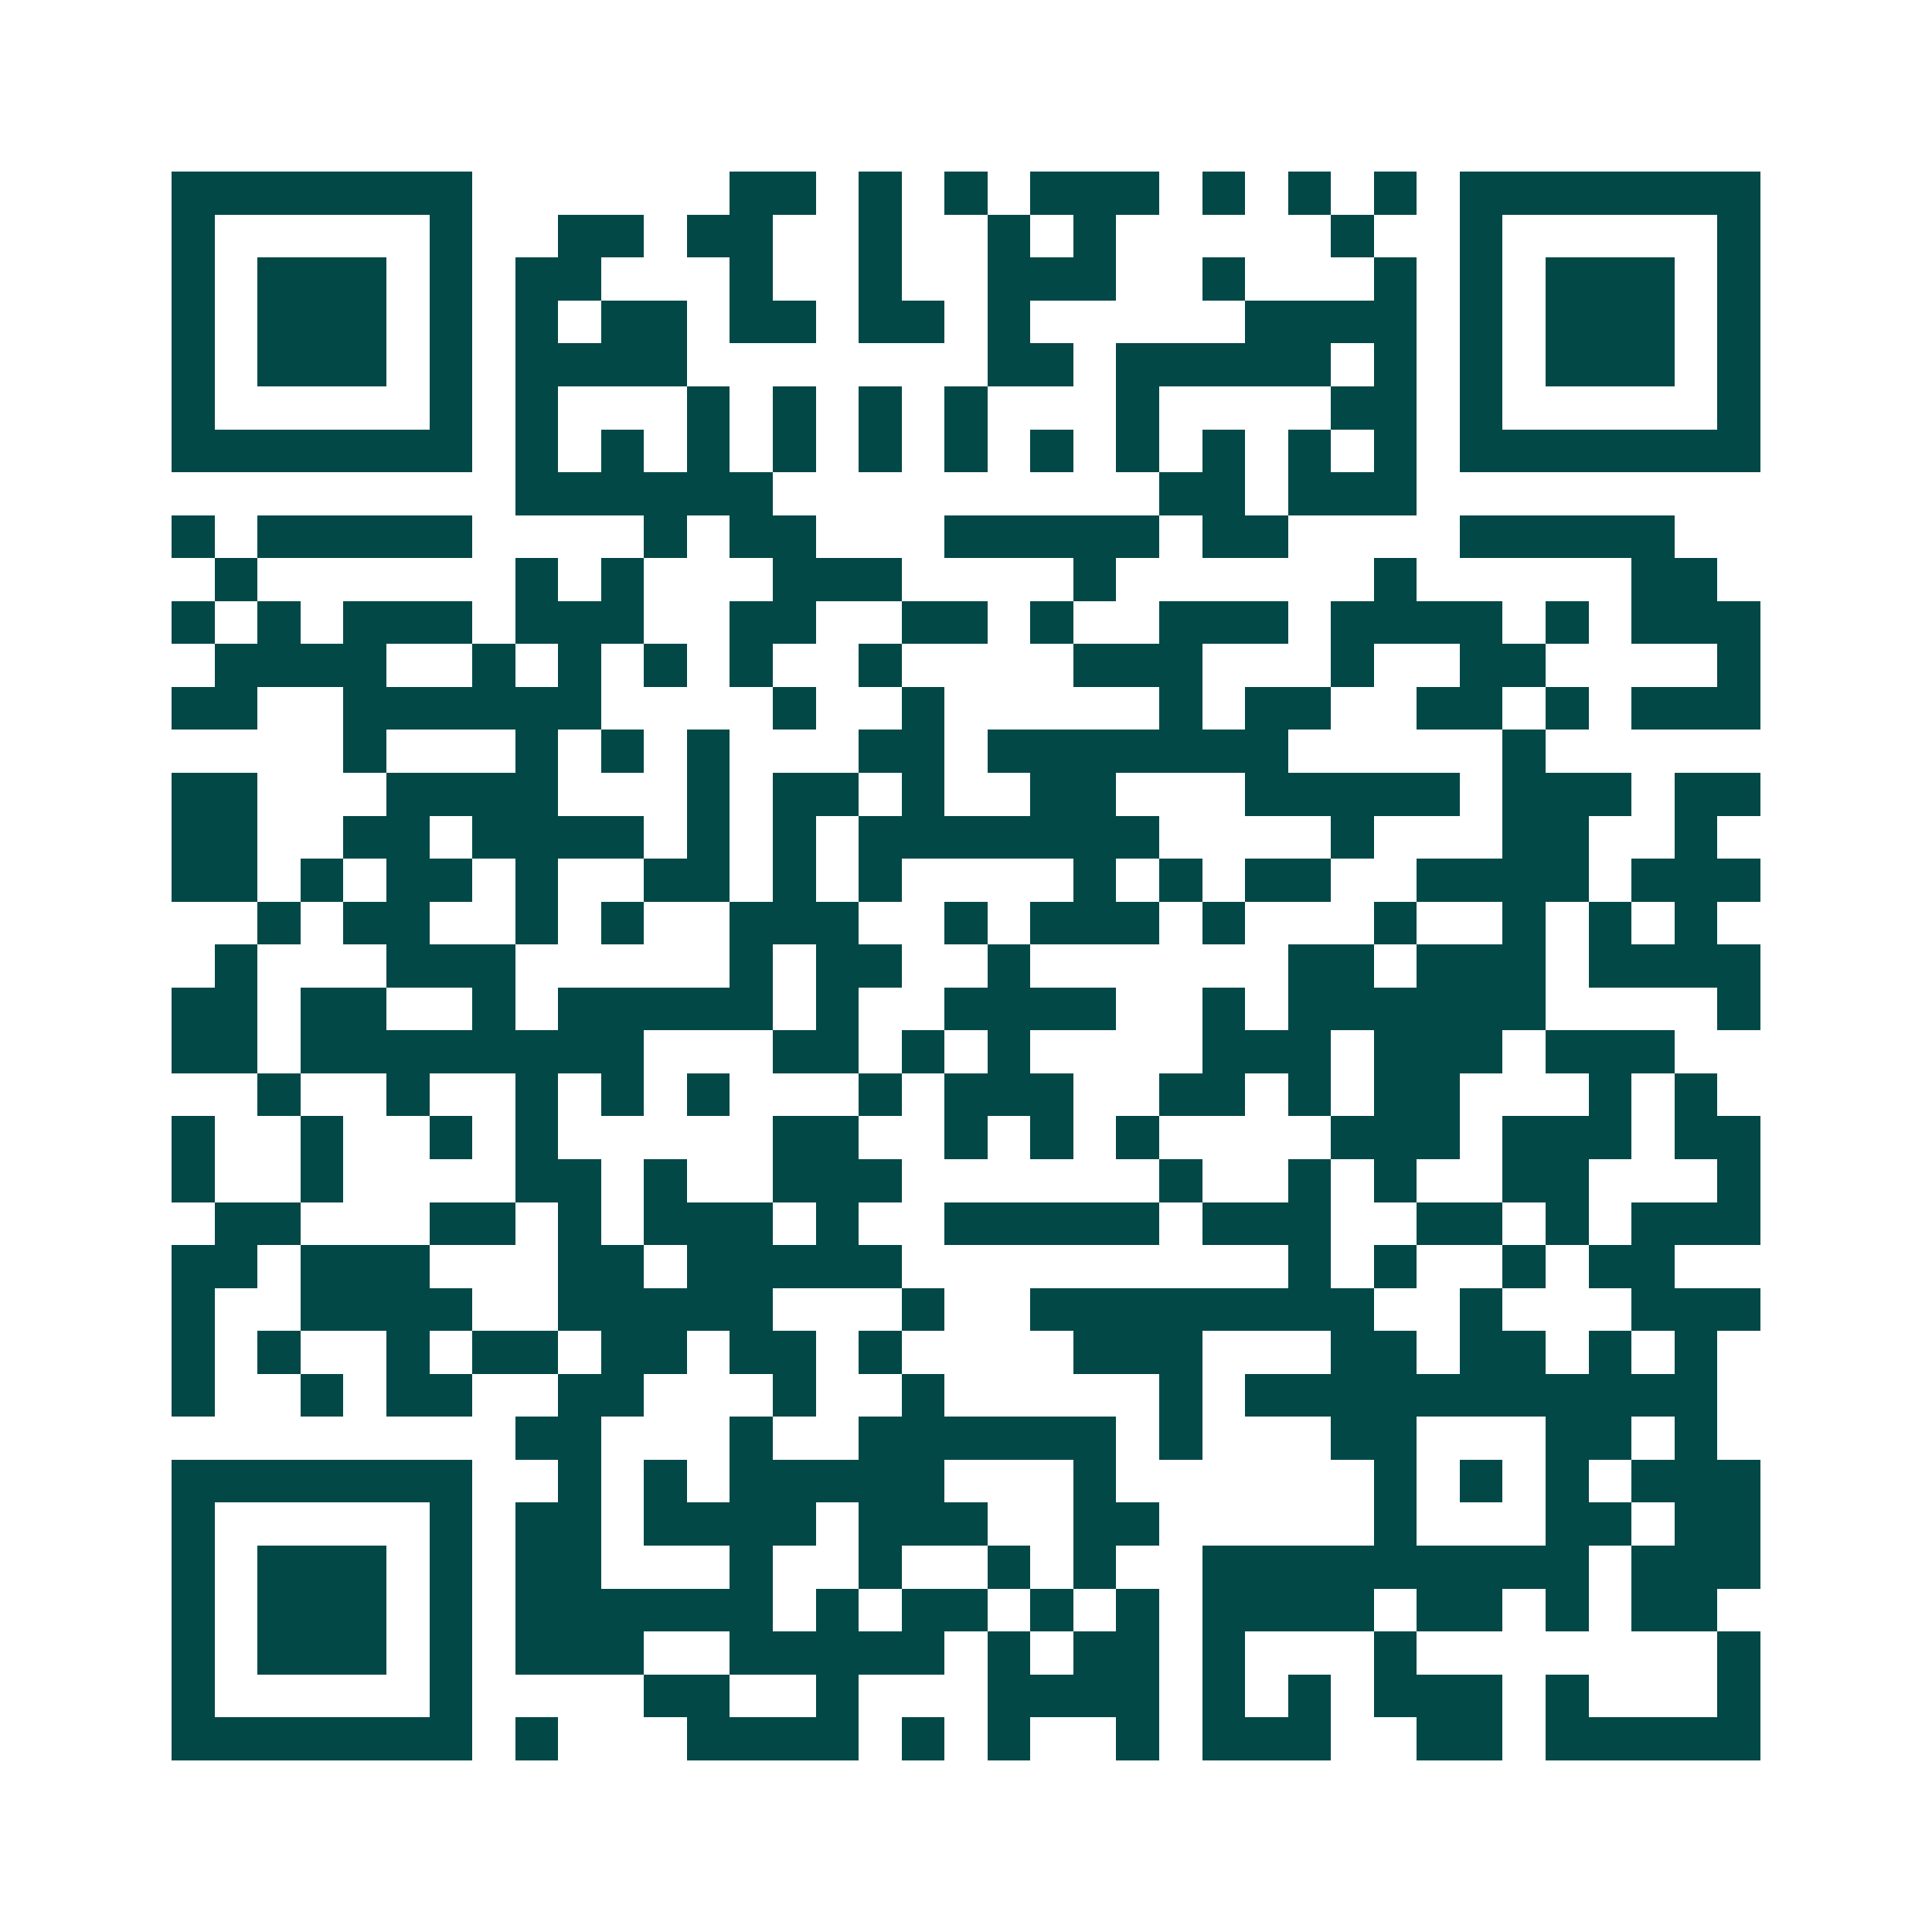 <svg xmlns="http://www.w3.org/2000/svg" width="200" height="200" viewBox="0 0 45 45" shape-rendering="crispEdges"><path fill="#ffffff" d="M0 0h45v45H0z"/><path stroke="#014847" d="M4 4.5h7m6 0h2m1 0h1m1 0h1m1 0h3m1 0h1m1 0h1m1 0h1m1 0h7M4 5.5h1m5 0h1m2 0h2m1 0h2m2 0h1m2 0h1m1 0h1m5 0h1m2 0h1m5 0h1M4 6.5h1m1 0h3m1 0h1m1 0h2m3 0h1m2 0h1m2 0h3m2 0h1m3 0h1m1 0h1m1 0h3m1 0h1M4 7.5h1m1 0h3m1 0h1m1 0h1m1 0h2m1 0h2m1 0h2m1 0h1m5 0h4m1 0h1m1 0h3m1 0h1M4 8.5h1m1 0h3m1 0h1m1 0h4m7 0h2m1 0h5m1 0h1m1 0h1m1 0h3m1 0h1M4 9.5h1m5 0h1m1 0h1m3 0h1m1 0h1m1 0h1m1 0h1m3 0h1m4 0h2m1 0h1m5 0h1M4 10.5h7m1 0h1m1 0h1m1 0h1m1 0h1m1 0h1m1 0h1m1 0h1m1 0h1m1 0h1m1 0h1m1 0h1m1 0h7M12 11.5h6m9 0h2m1 0h3M4 12.5h1m1 0h5m4 0h1m1 0h2m3 0h5m1 0h2m4 0h5M5 13.5h1m6 0h1m1 0h1m3 0h3m4 0h1m6 0h1m5 0h2M4 14.5h1m1 0h1m1 0h3m1 0h3m2 0h2m2 0h2m1 0h1m2 0h3m1 0h4m1 0h1m1 0h3M5 15.5h4m2 0h1m1 0h1m1 0h1m1 0h1m2 0h1m4 0h3m3 0h1m2 0h2m4 0h1M4 16.5h2m2 0h6m4 0h1m2 0h1m5 0h1m1 0h2m2 0h2m1 0h1m1 0h3M8 17.5h1m3 0h1m1 0h1m1 0h1m3 0h2m1 0h7m5 0h1M4 18.5h2m3 0h4m3 0h1m1 0h2m1 0h1m2 0h2m3 0h5m1 0h3m1 0h2M4 19.5h2m2 0h2m1 0h4m1 0h1m1 0h1m1 0h7m4 0h1m3 0h2m2 0h1M4 20.5h2m1 0h1m1 0h2m1 0h1m2 0h2m1 0h1m1 0h1m4 0h1m1 0h1m1 0h2m2 0h4m1 0h3M6 21.5h1m1 0h2m2 0h1m1 0h1m2 0h3m2 0h1m1 0h3m1 0h1m3 0h1m2 0h1m1 0h1m1 0h1M5 22.5h1m3 0h3m5 0h1m1 0h2m2 0h1m6 0h2m1 0h3m1 0h4M4 23.5h2m1 0h2m2 0h1m1 0h5m1 0h1m2 0h4m2 0h1m1 0h6m4 0h1M4 24.5h2m1 0h8m3 0h2m1 0h1m1 0h1m4 0h3m1 0h3m1 0h3M6 25.5h1m2 0h1m2 0h1m1 0h1m1 0h1m3 0h1m1 0h3m2 0h2m1 0h1m1 0h2m3 0h1m1 0h1M4 26.5h1m2 0h1m2 0h1m1 0h1m5 0h2m2 0h1m1 0h1m1 0h1m4 0h3m1 0h3m1 0h2M4 27.5h1m2 0h1m4 0h2m1 0h1m2 0h3m6 0h1m2 0h1m1 0h1m2 0h2m3 0h1M5 28.5h2m3 0h2m1 0h1m1 0h3m1 0h1m2 0h5m1 0h3m2 0h2m1 0h1m1 0h3M4 29.5h2m1 0h3m3 0h2m1 0h5m9 0h1m1 0h1m2 0h1m1 0h2M4 30.5h1m2 0h4m2 0h5m3 0h1m2 0h8m2 0h1m3 0h3M4 31.5h1m1 0h1m2 0h1m1 0h2m1 0h2m1 0h2m1 0h1m4 0h3m3 0h2m1 0h2m1 0h1m1 0h1M4 32.5h1m2 0h1m1 0h2m2 0h2m3 0h1m2 0h1m5 0h1m1 0h11M12 33.5h2m3 0h1m2 0h6m1 0h1m3 0h2m3 0h2m1 0h1M4 34.5h7m2 0h1m1 0h1m1 0h5m3 0h1m6 0h1m1 0h1m1 0h1m1 0h3M4 35.5h1m5 0h1m1 0h2m1 0h4m1 0h3m2 0h2m5 0h1m3 0h2m1 0h2M4 36.5h1m1 0h3m1 0h1m1 0h2m3 0h1m2 0h1m2 0h1m1 0h1m2 0h9m1 0h3M4 37.5h1m1 0h3m1 0h1m1 0h6m1 0h1m1 0h2m1 0h1m1 0h1m1 0h4m1 0h2m1 0h1m1 0h2M4 38.5h1m1 0h3m1 0h1m1 0h3m2 0h5m1 0h1m1 0h2m1 0h1m3 0h1m7 0h1M4 39.5h1m5 0h1m4 0h2m2 0h1m3 0h4m1 0h1m1 0h1m1 0h3m1 0h1m3 0h1M4 40.5h7m1 0h1m3 0h4m1 0h1m1 0h1m2 0h1m1 0h3m2 0h2m1 0h5"/></svg>
